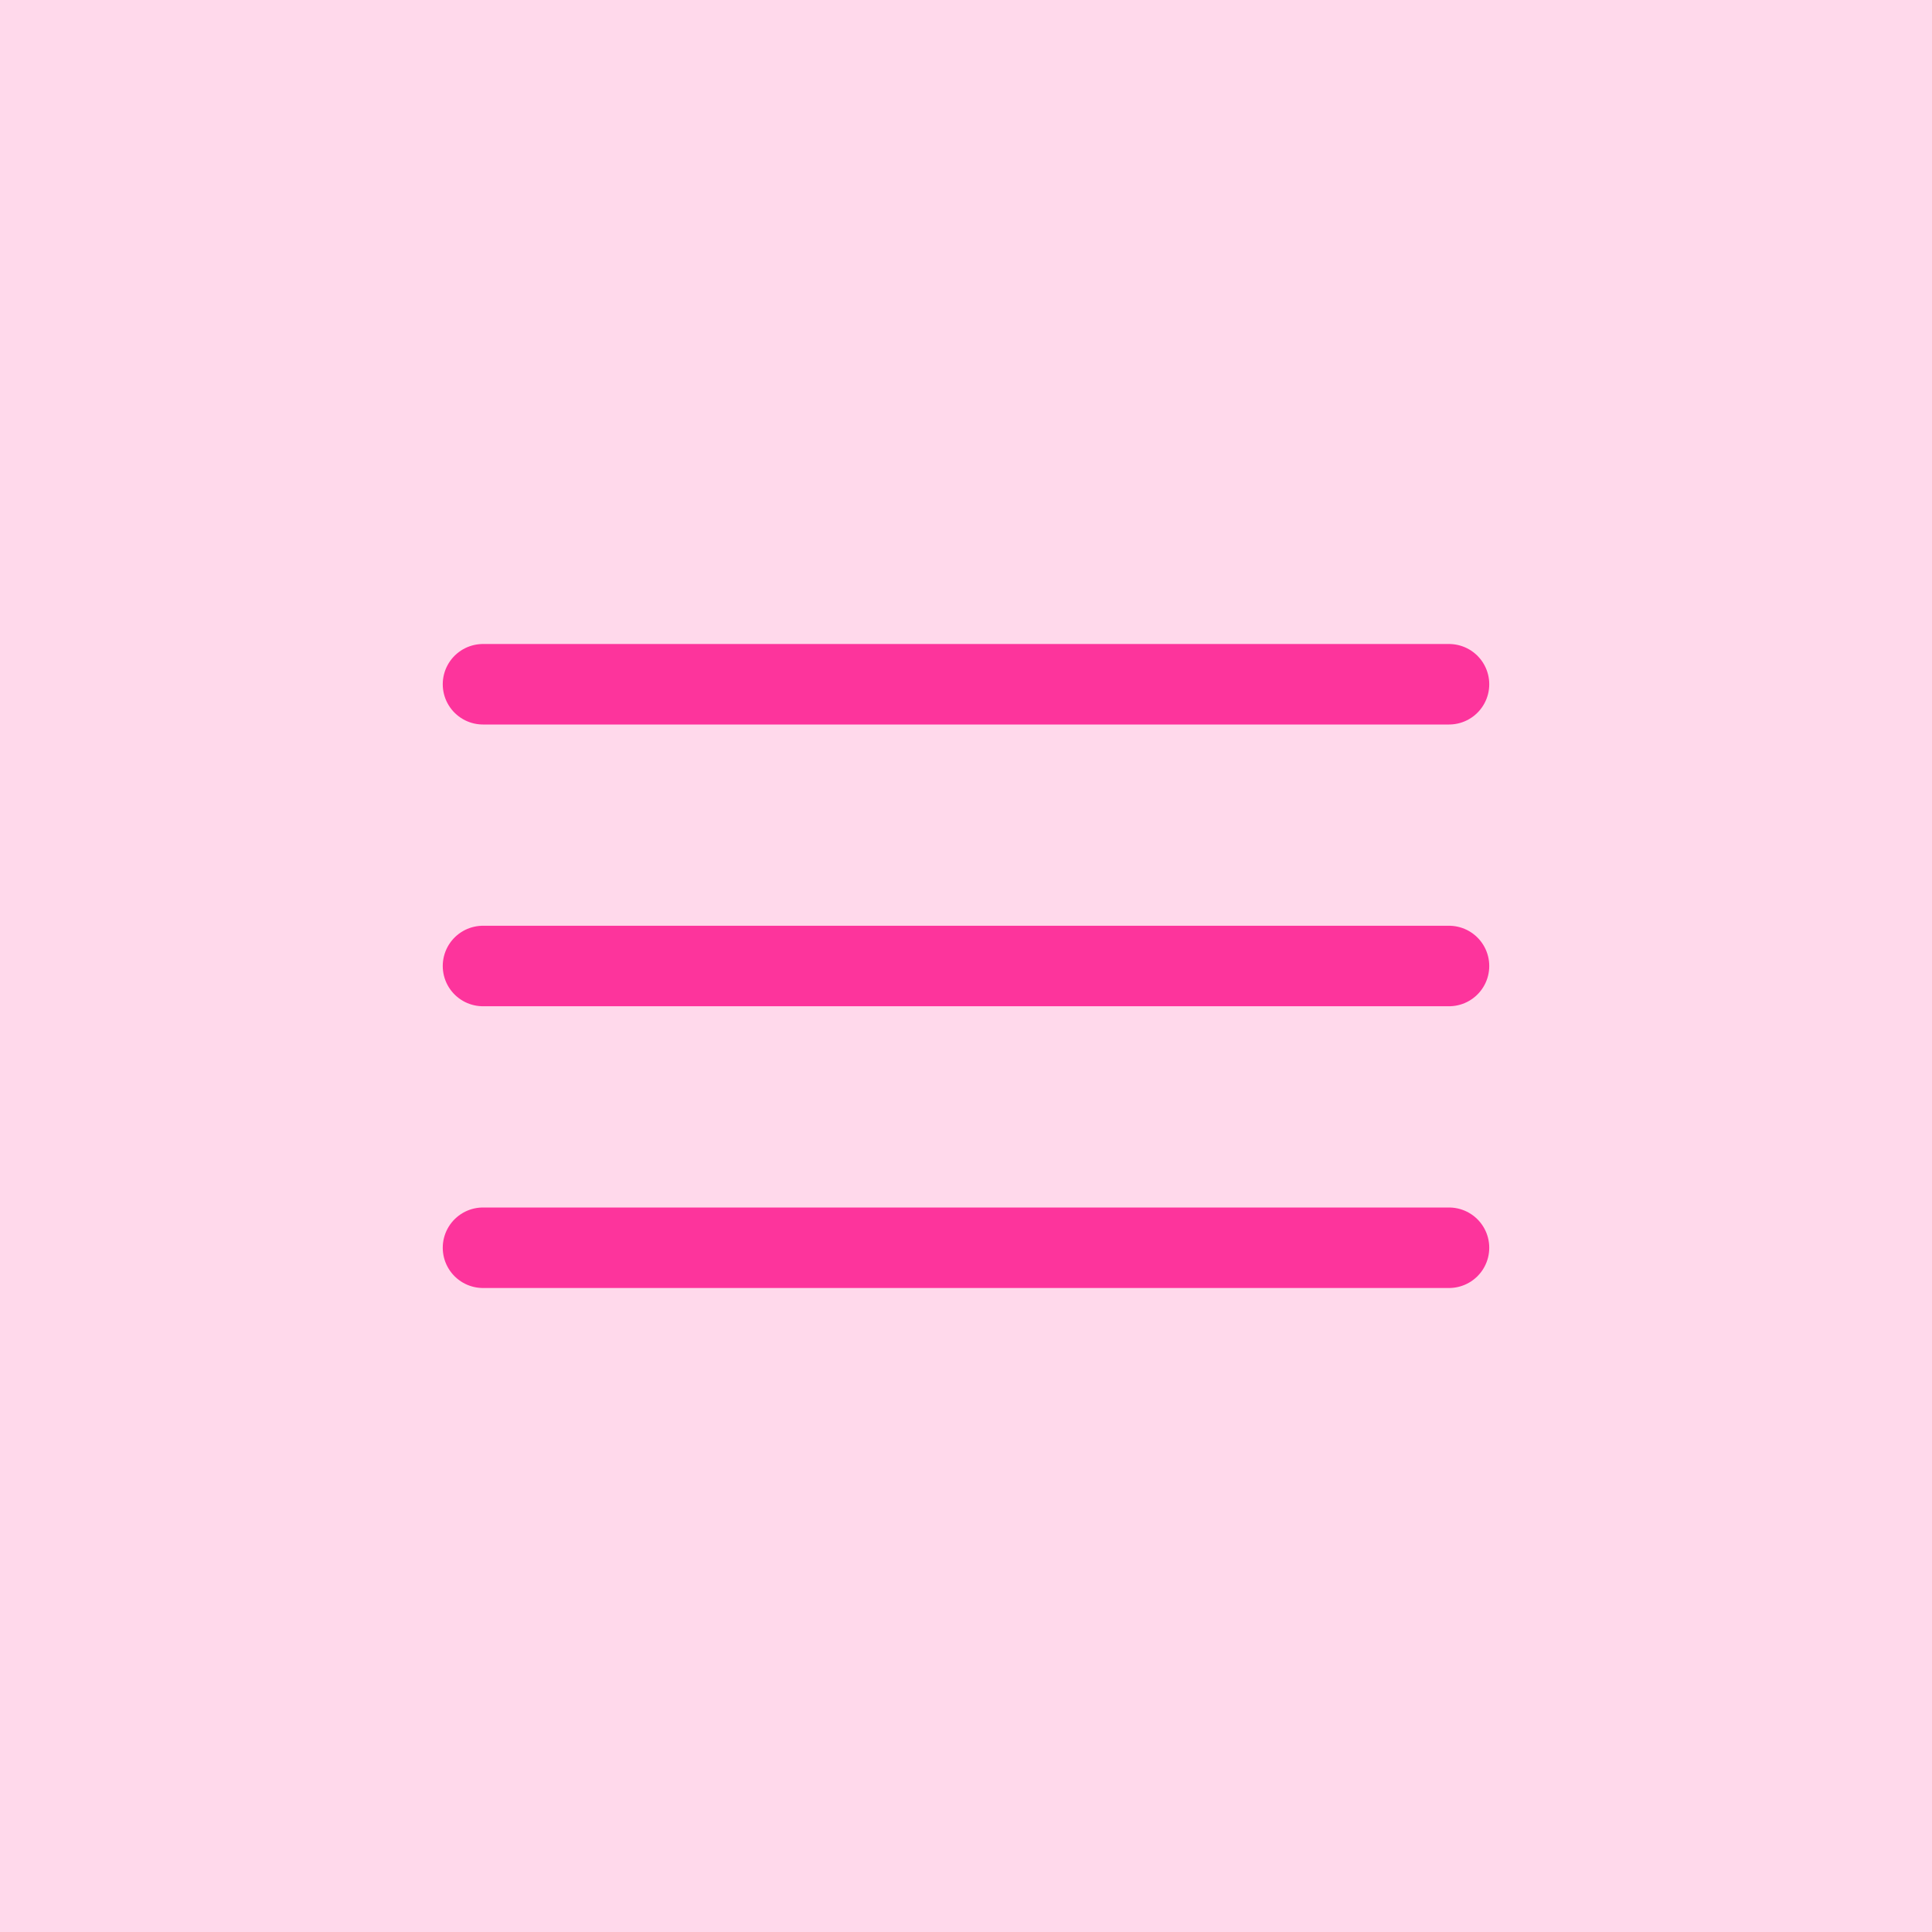 <?xml version="1.0" encoding="utf-8"?><!-- Uploaded to: SVG Repo, www.svgrepo.com, Generator: SVG Repo Mixer Tools -->
<svg width="800px" height="800px" viewBox="0 0 24 24" fill="none" xmlns="http://www.w3.org/2000/svg">
<rect width="24" height="24" fill="#ffd9eb"/>
<path d="M6 12H18" stroke="#fd349c" stroke-linecap="round" stroke-linejoin="round"/>
<path d="M6 15.5H18" stroke="#fd349c" stroke-linecap="round" stroke-linejoin="round"/>
<path d="M6 8.5H18" stroke="#fd349c" stroke-linecap="round" stroke-linejoin="round"/>
</svg>